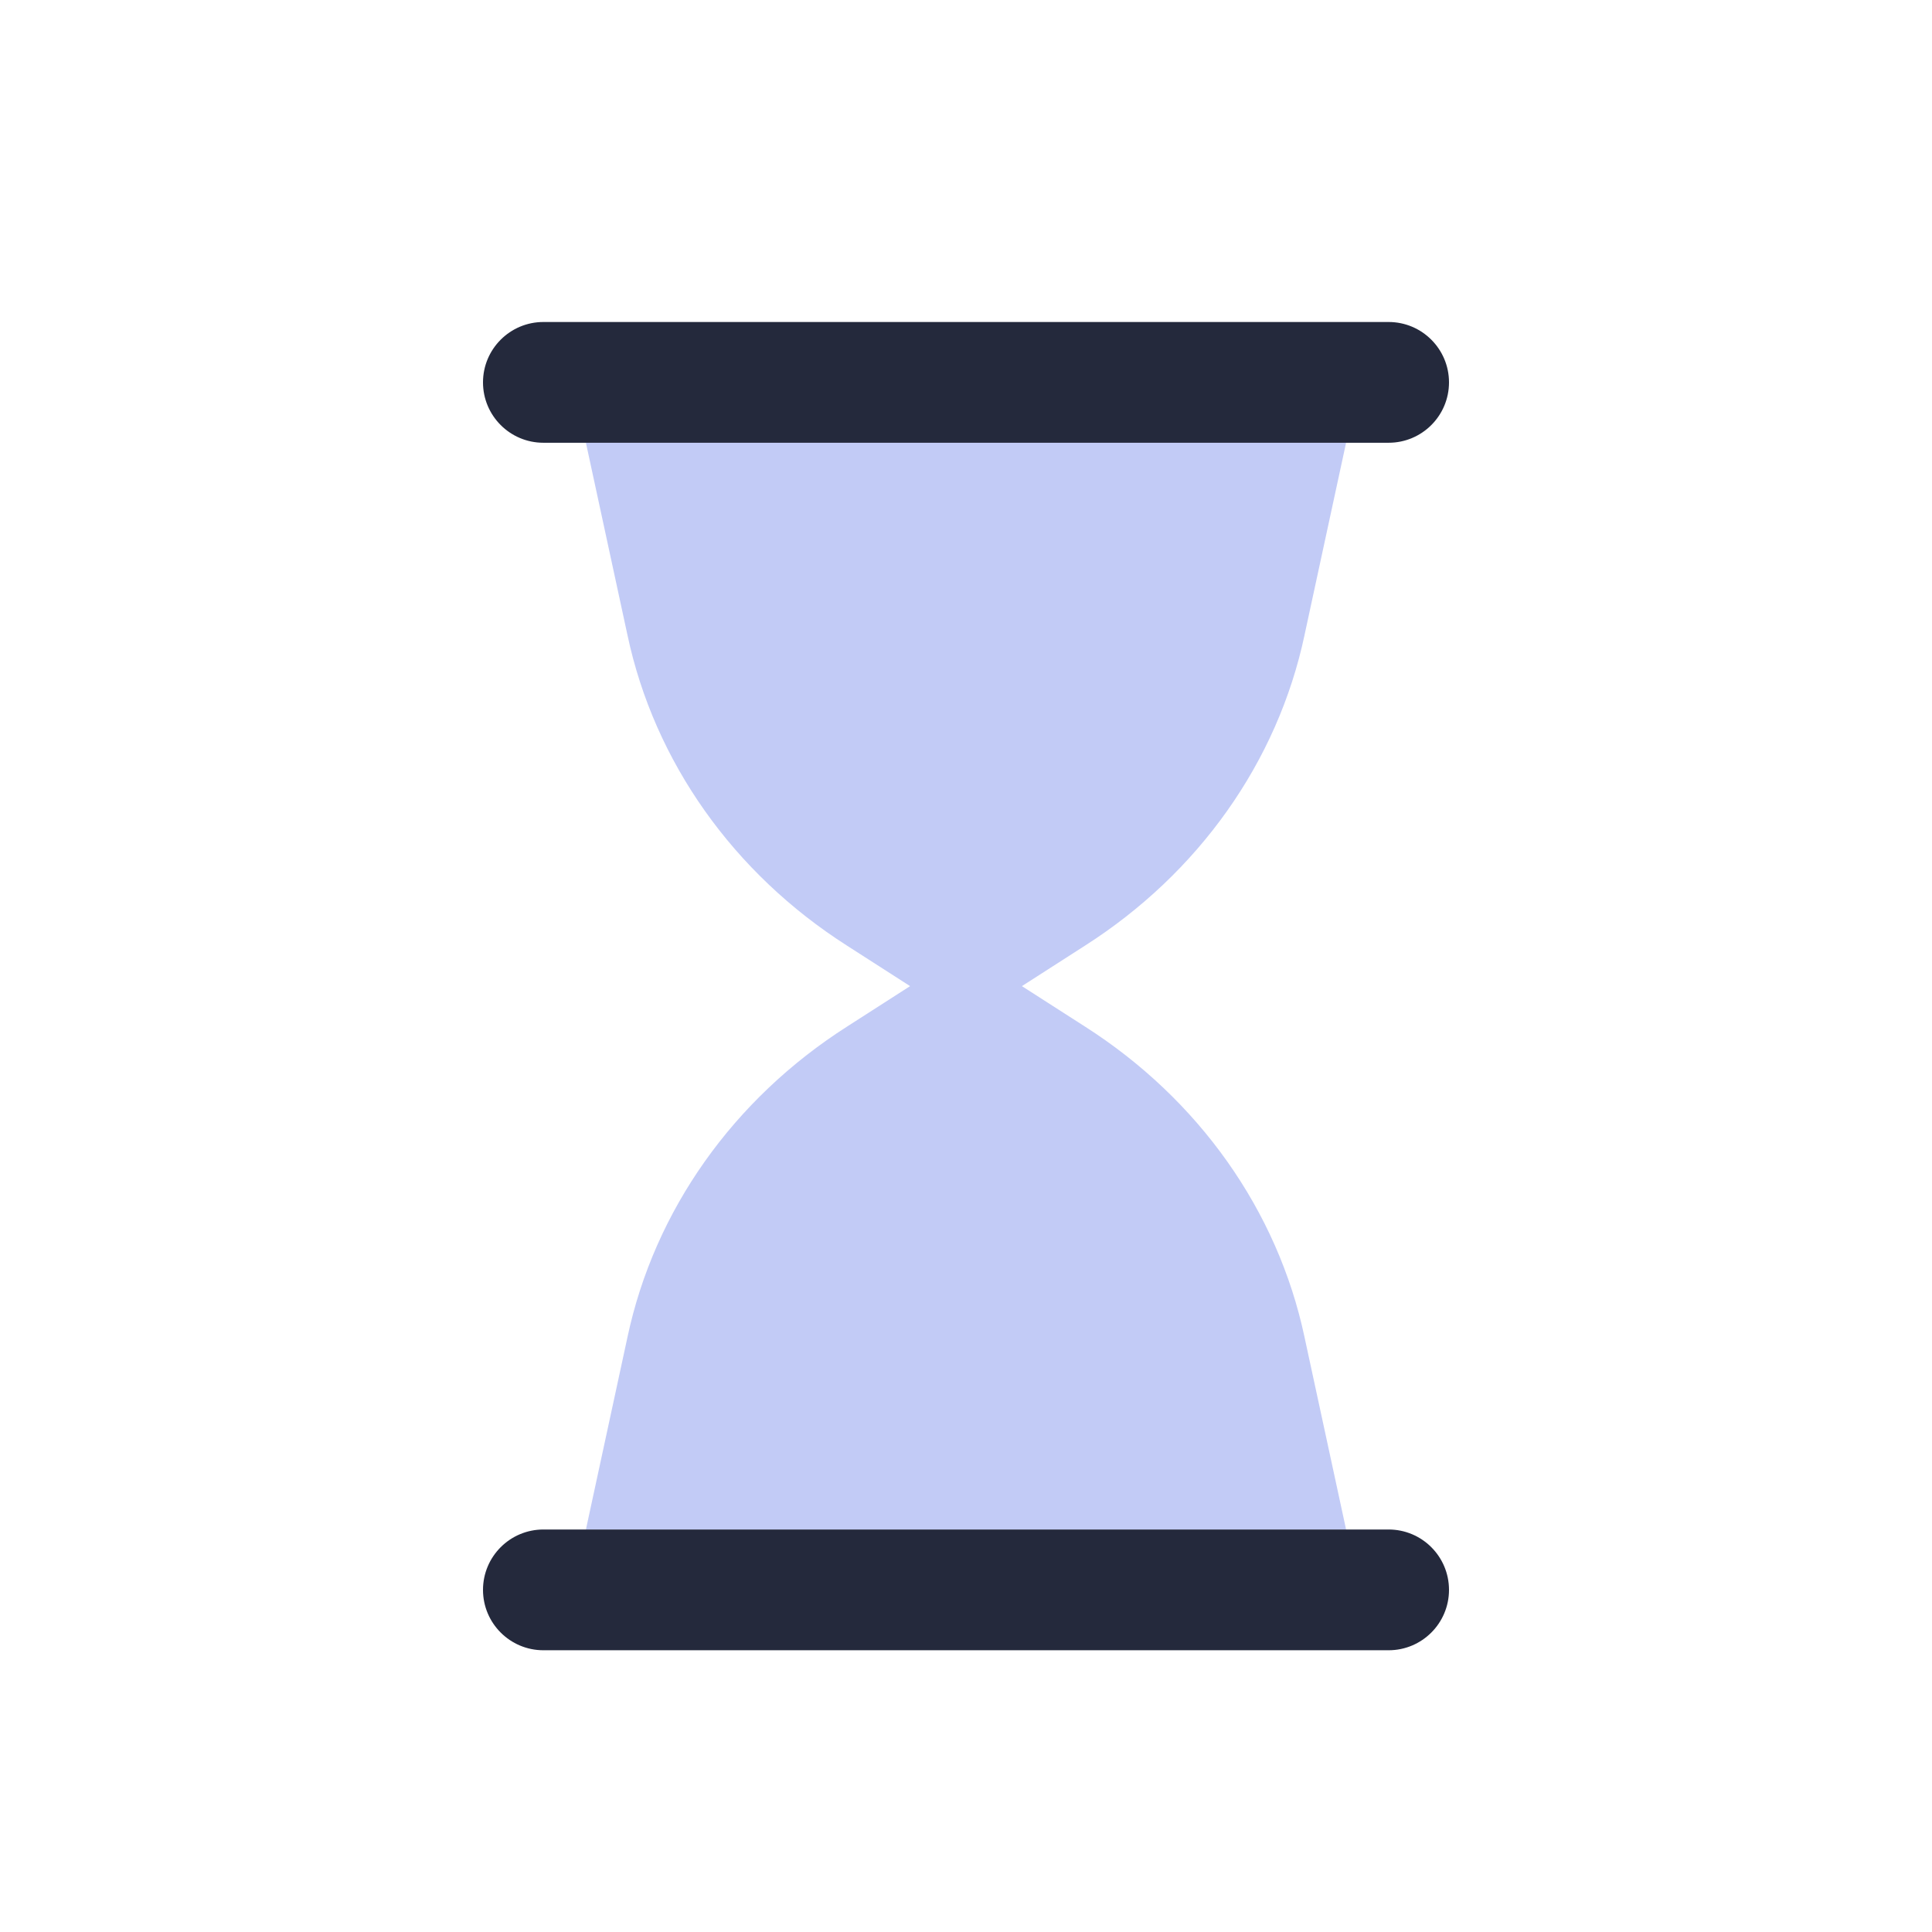 <svg width="48" height="48" viewBox="0 0 48 48" fill="none" xmlns="http://www.w3.org/2000/svg">
<path d="M15.589 15.777L14.557 11H33.443L32.411 15.775L32.411 15.777C31.742 18.93 29.775 21.697 26.952 23.497L25.389 24.5L26.953 25.503C29.775 27.303 31.742 30.07 32.411 33.223L32.411 33.224L33.443 38H14.557L15.589 33.223C16.258 30.07 18.226 27.302 21.048 25.503L22.611 24.5L21.048 23.497C18.226 21.698 16.258 18.93 15.589 15.777Z" fill="#C2CBF6"/>
<path fill-rule="evenodd" clip-rule="evenodd" d="M12 9.5C12 8.672 12.672 8 13.5 8H34.5C35.328 8 36 8.672 36 9.5C36 10.328 35.328 11 34.5 11H13.5C12.672 11 12 10.328 12 9.5Z" fill="#040A1F" fill-opacity="0.87"/>
<path fill-rule="evenodd" clip-rule="evenodd" d="M12 39.5C12 38.672 12.672 38 13.5 38H34.5C35.328 38 36 38.672 36 39.5C36 40.328 35.328 41 34.5 41H13.5C12.672 41 12 40.328 12 39.5Z" fill="#040A1F" fill-opacity="0.87"/>
</svg>
